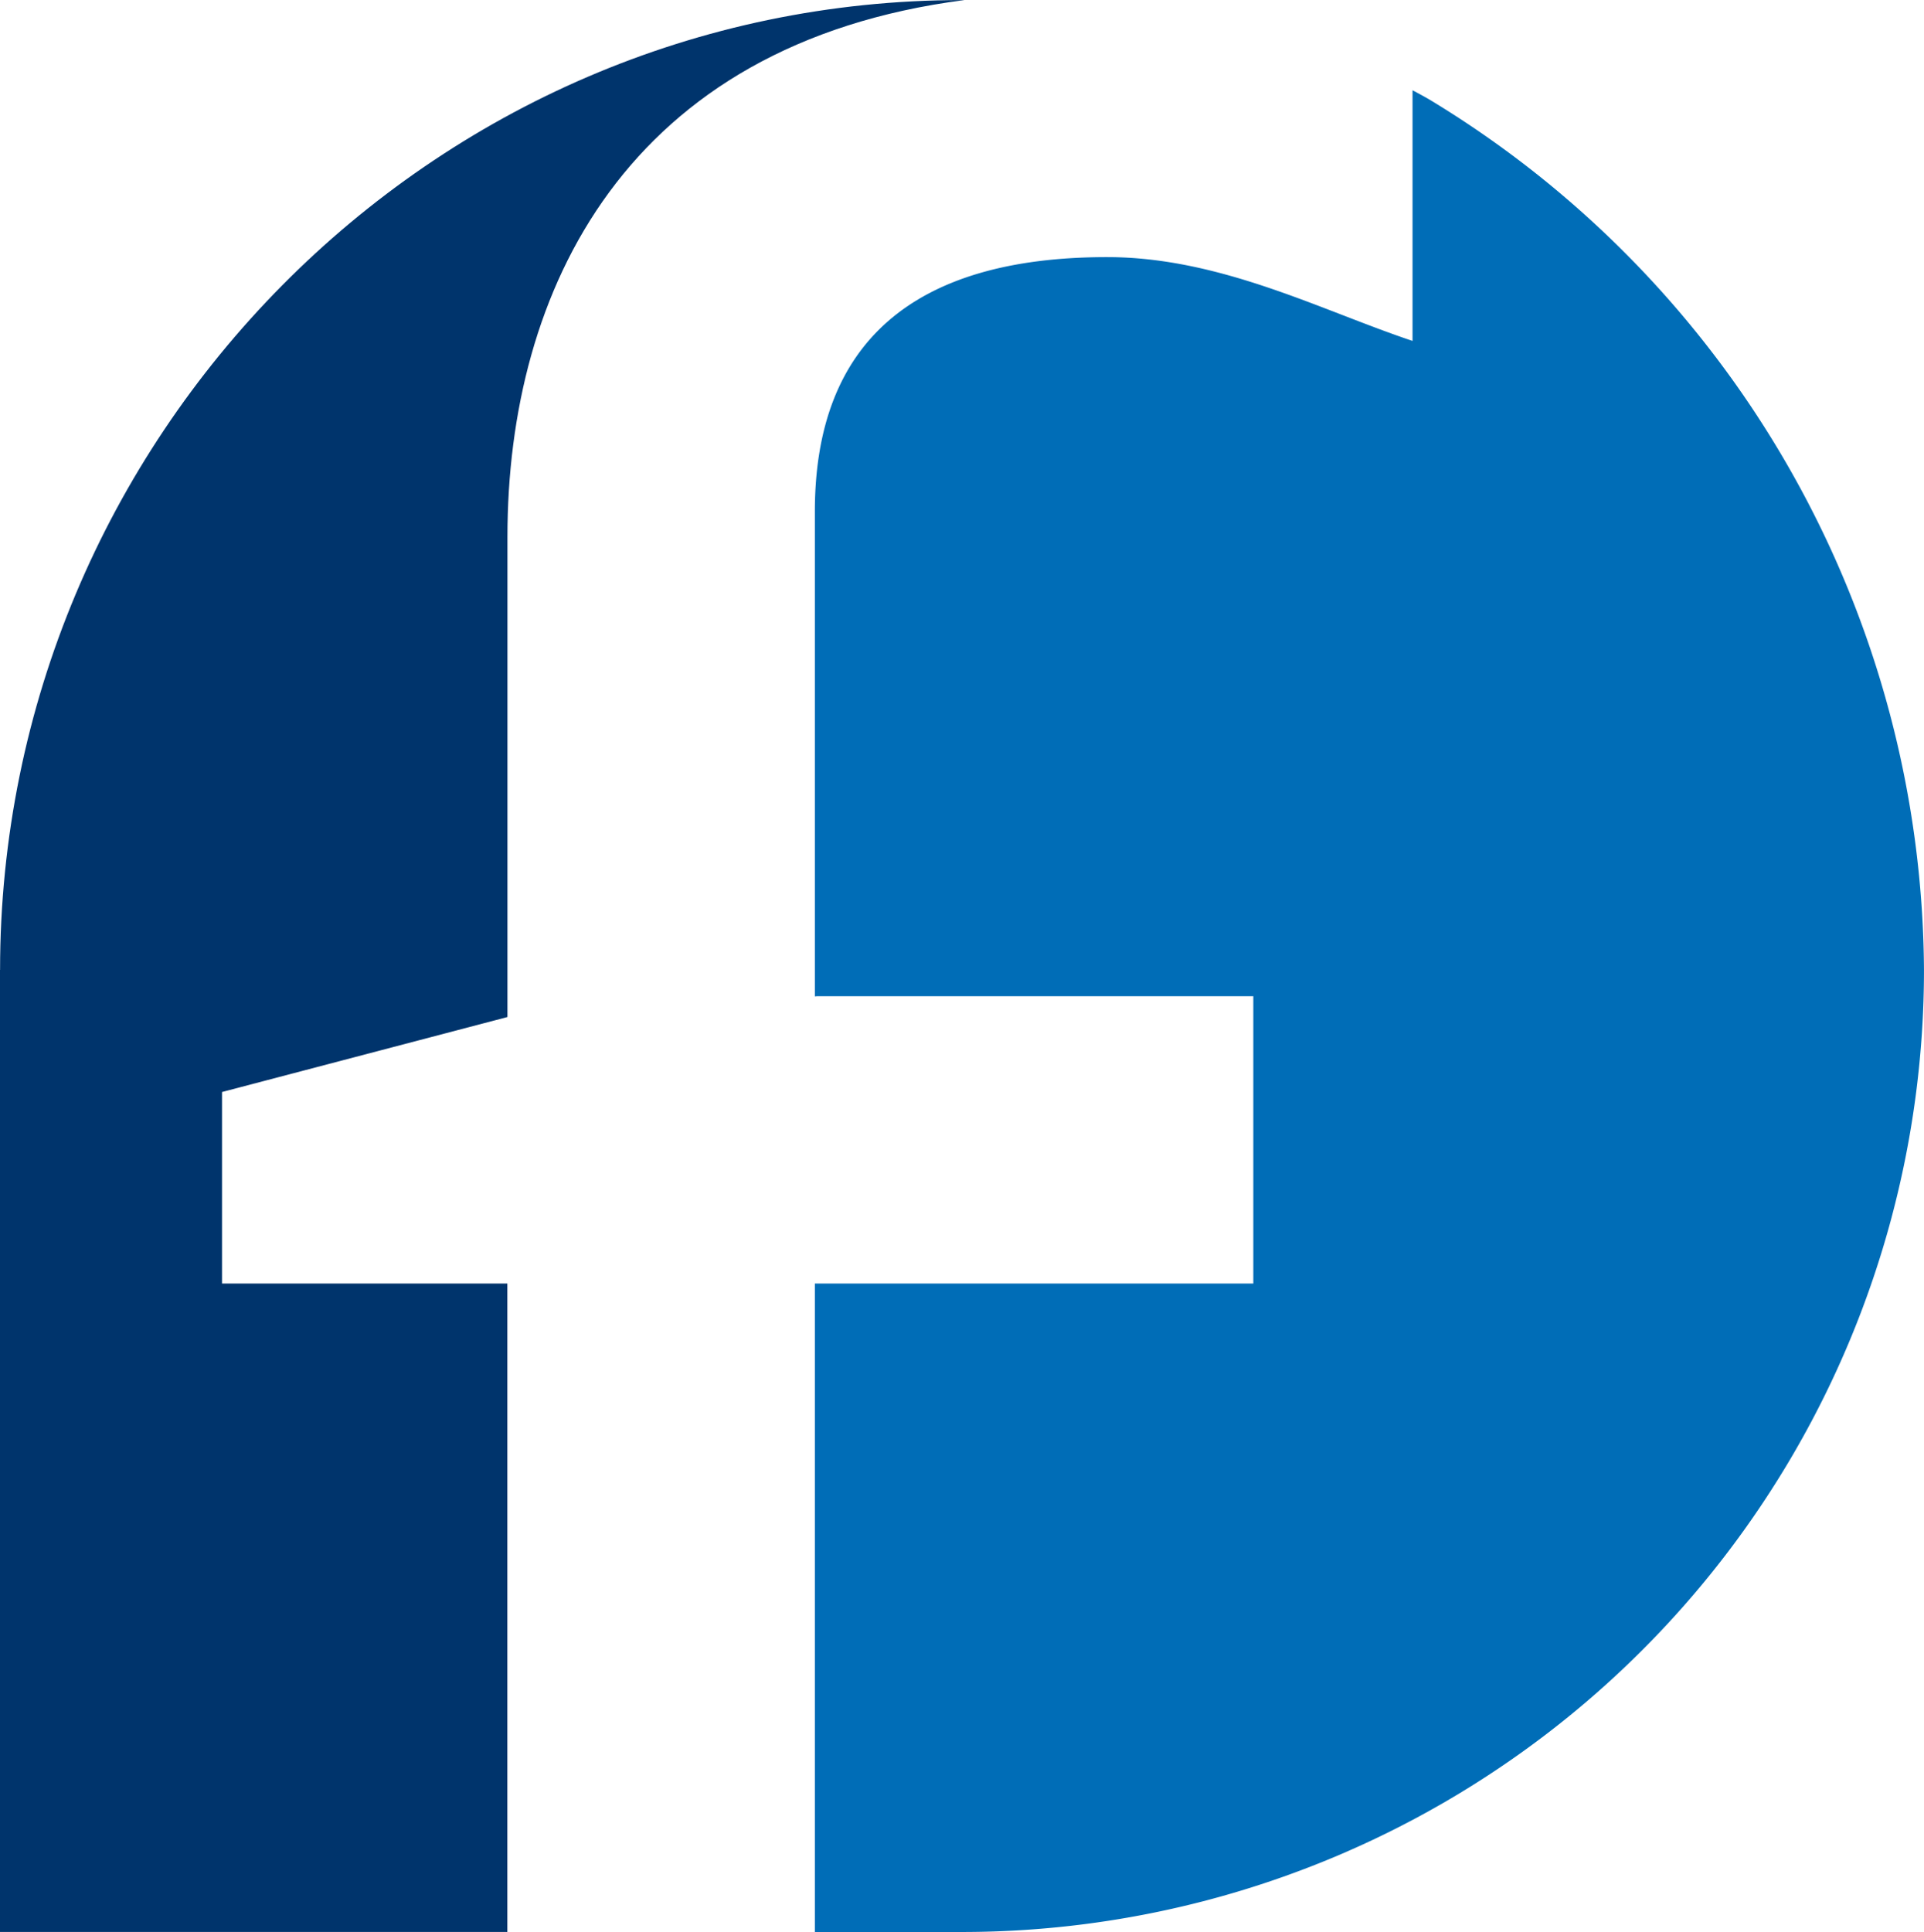 <svg xmlns="http://www.w3.org/2000/svg" width="82.671" height="83" viewBox="0 0 82.671 83"><g id="Group_349" data-name="Group 349" transform="translate(-244.808)"><path id="Path_1852" data-name="Path 1852" d="M334.324,7.416c-.259-.154-.521-.293-.783-.433V17.751c-3.9-1.3-8.25-3.6-13.122-3.6-8.337,0-12.559,3.681-12.559,10.935V45.911l.108-.007H326.7V58.247H307.86V86.106h6.322A41.335,41.335,0,0,0,355.517,44.77,43.989,43.989,0,0,0,334.324,7.416" transform="translate(-28.039 -3.105)" fill="#006db7"></path><path id="Path_1853" data-name="Path 1853" d="M244.808,41.665V83h21.8V55.142H254.348V46.914l12.264-3.221V23.066c0-10.61,5.109-21.187,19.634-23.063l-.1,0c-22.829,0-41.335,18.837-41.335,41.665" fill="#00346c"></path></g></svg>